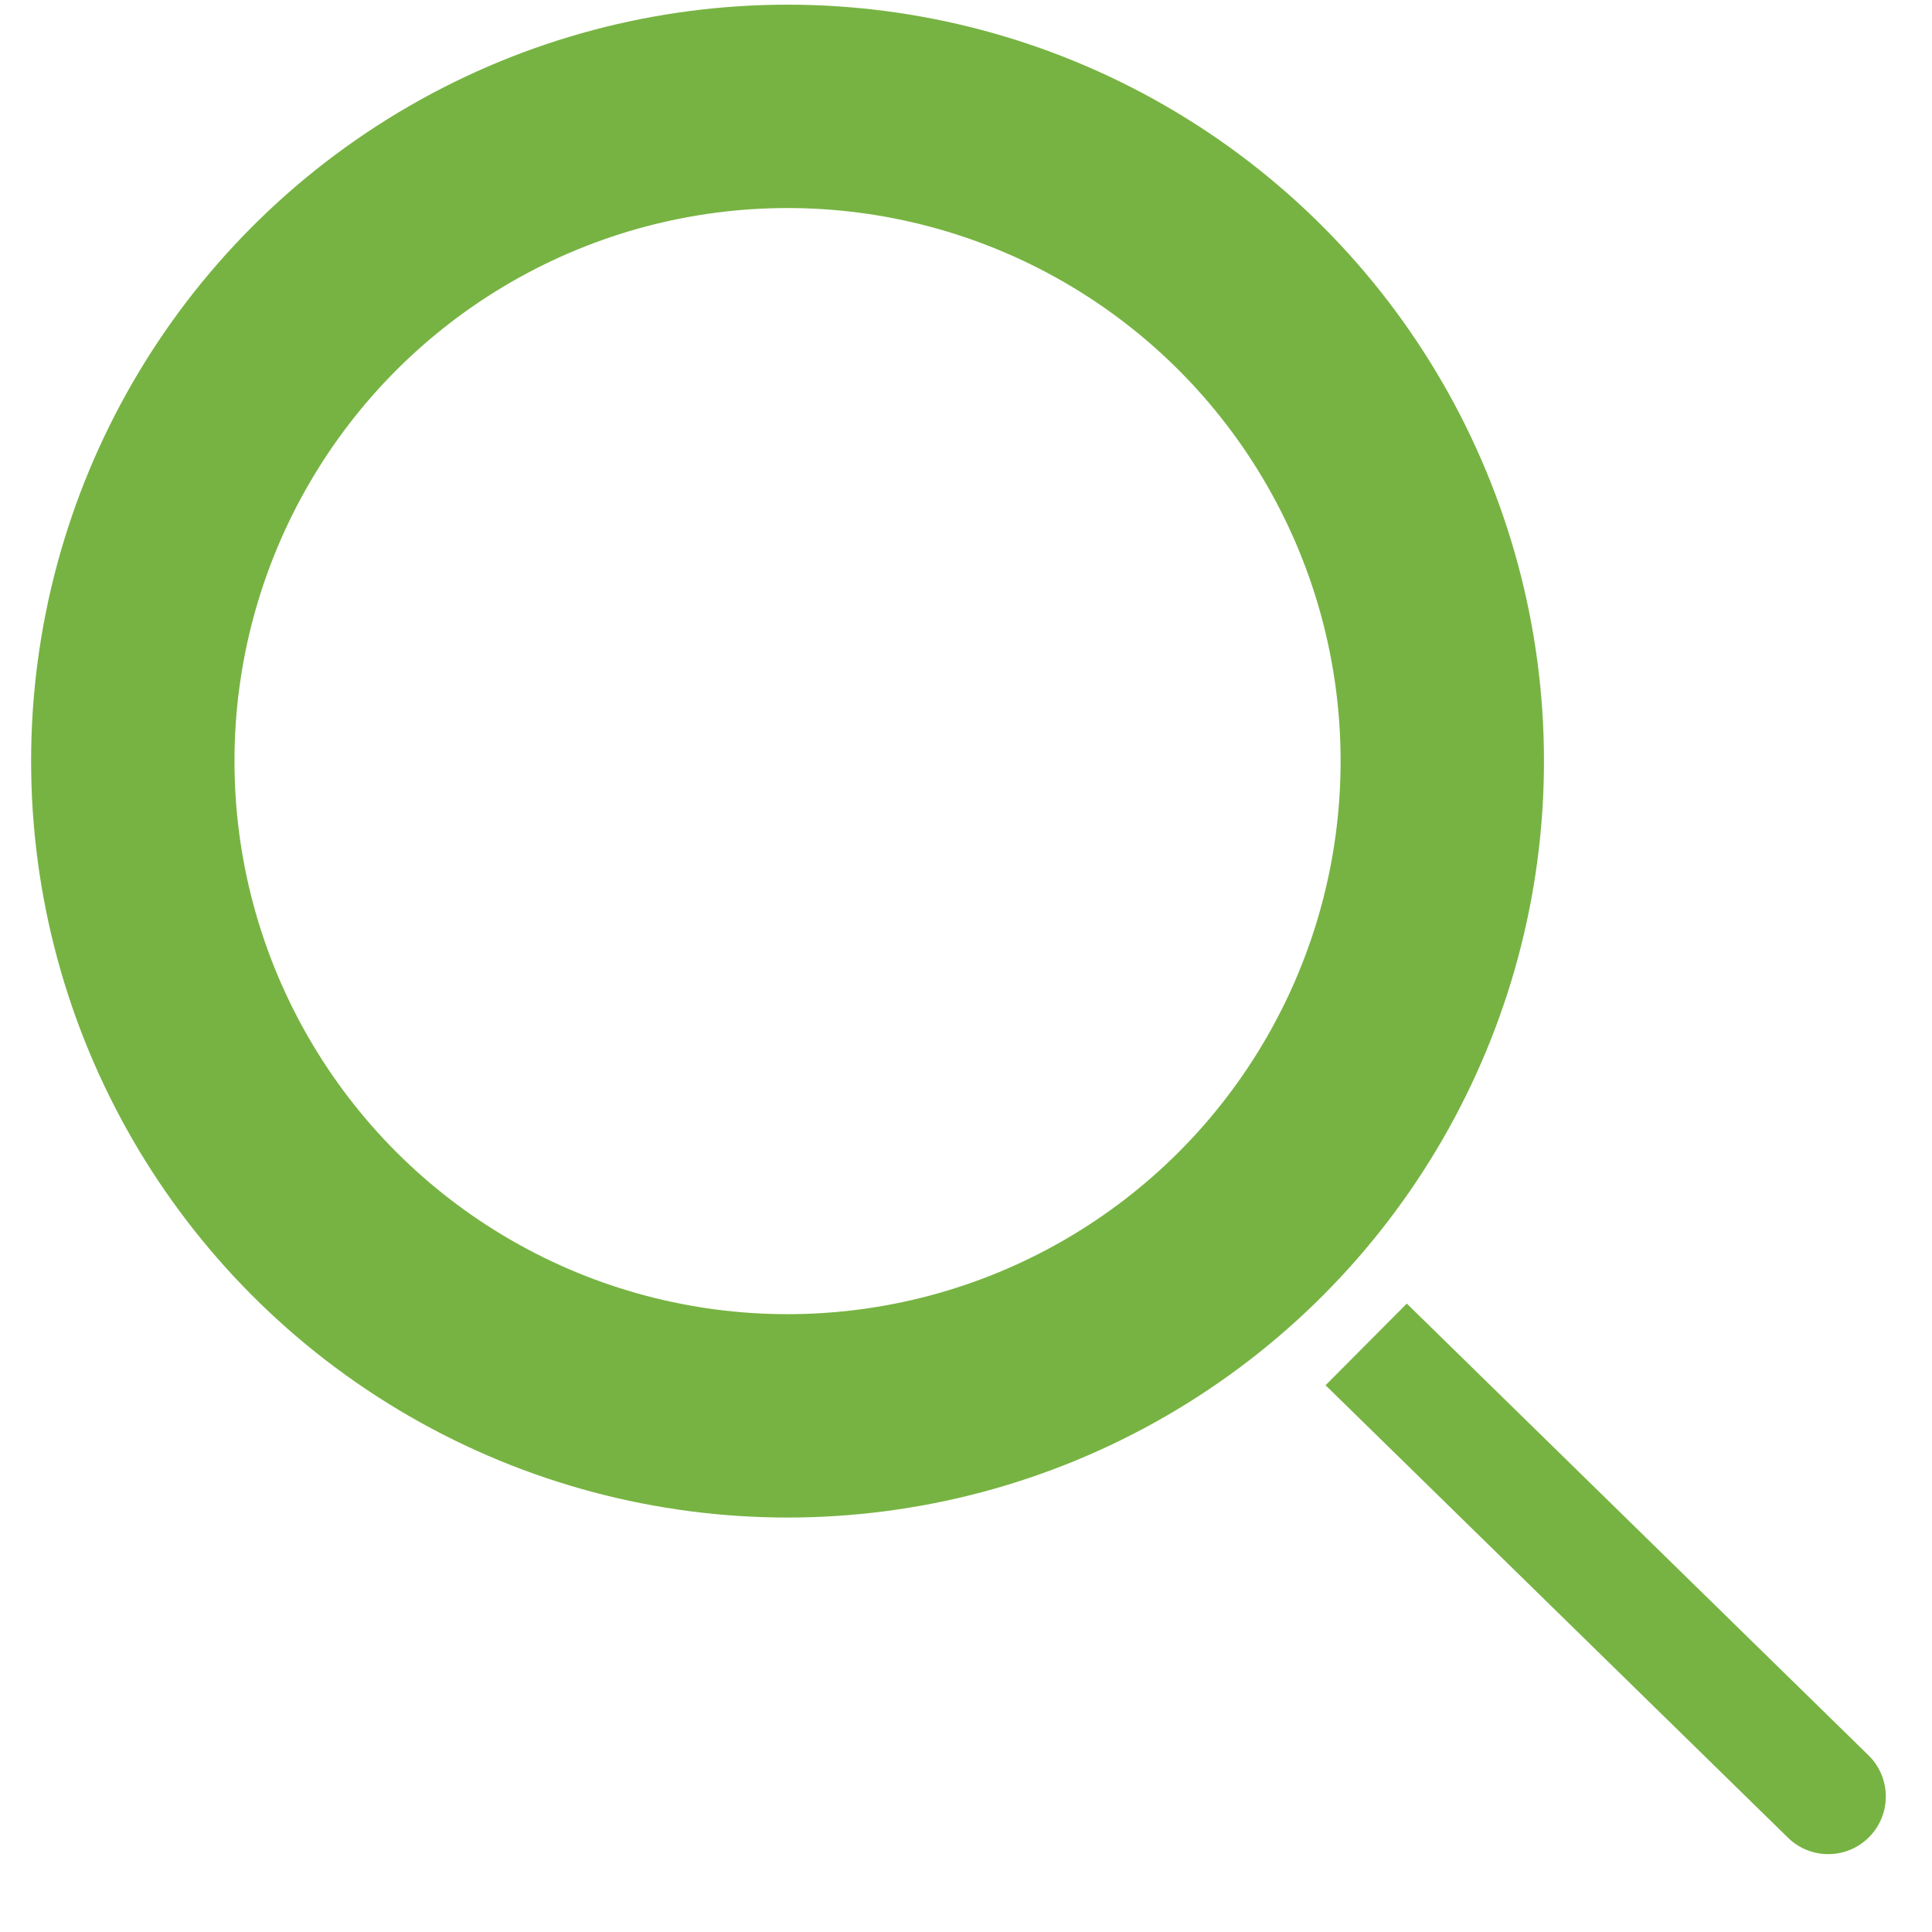<svg width="19" height="19" viewBox="0 0 19 19" fill="none" xmlns="http://www.w3.org/2000/svg">
<path d="M13.835 12.82L18.376 17.263C18.6 17.483 18.603 17.844 18.381 18.067C18.162 18.288 17.806 18.29 17.584 18.073L13.036 13.623L13.835 12.82Z" fill="#77B342"/>
<circle cx="7.745" cy="7.485" r="6.439" stroke="#77B342" stroke-width="2"/>
</svg>
